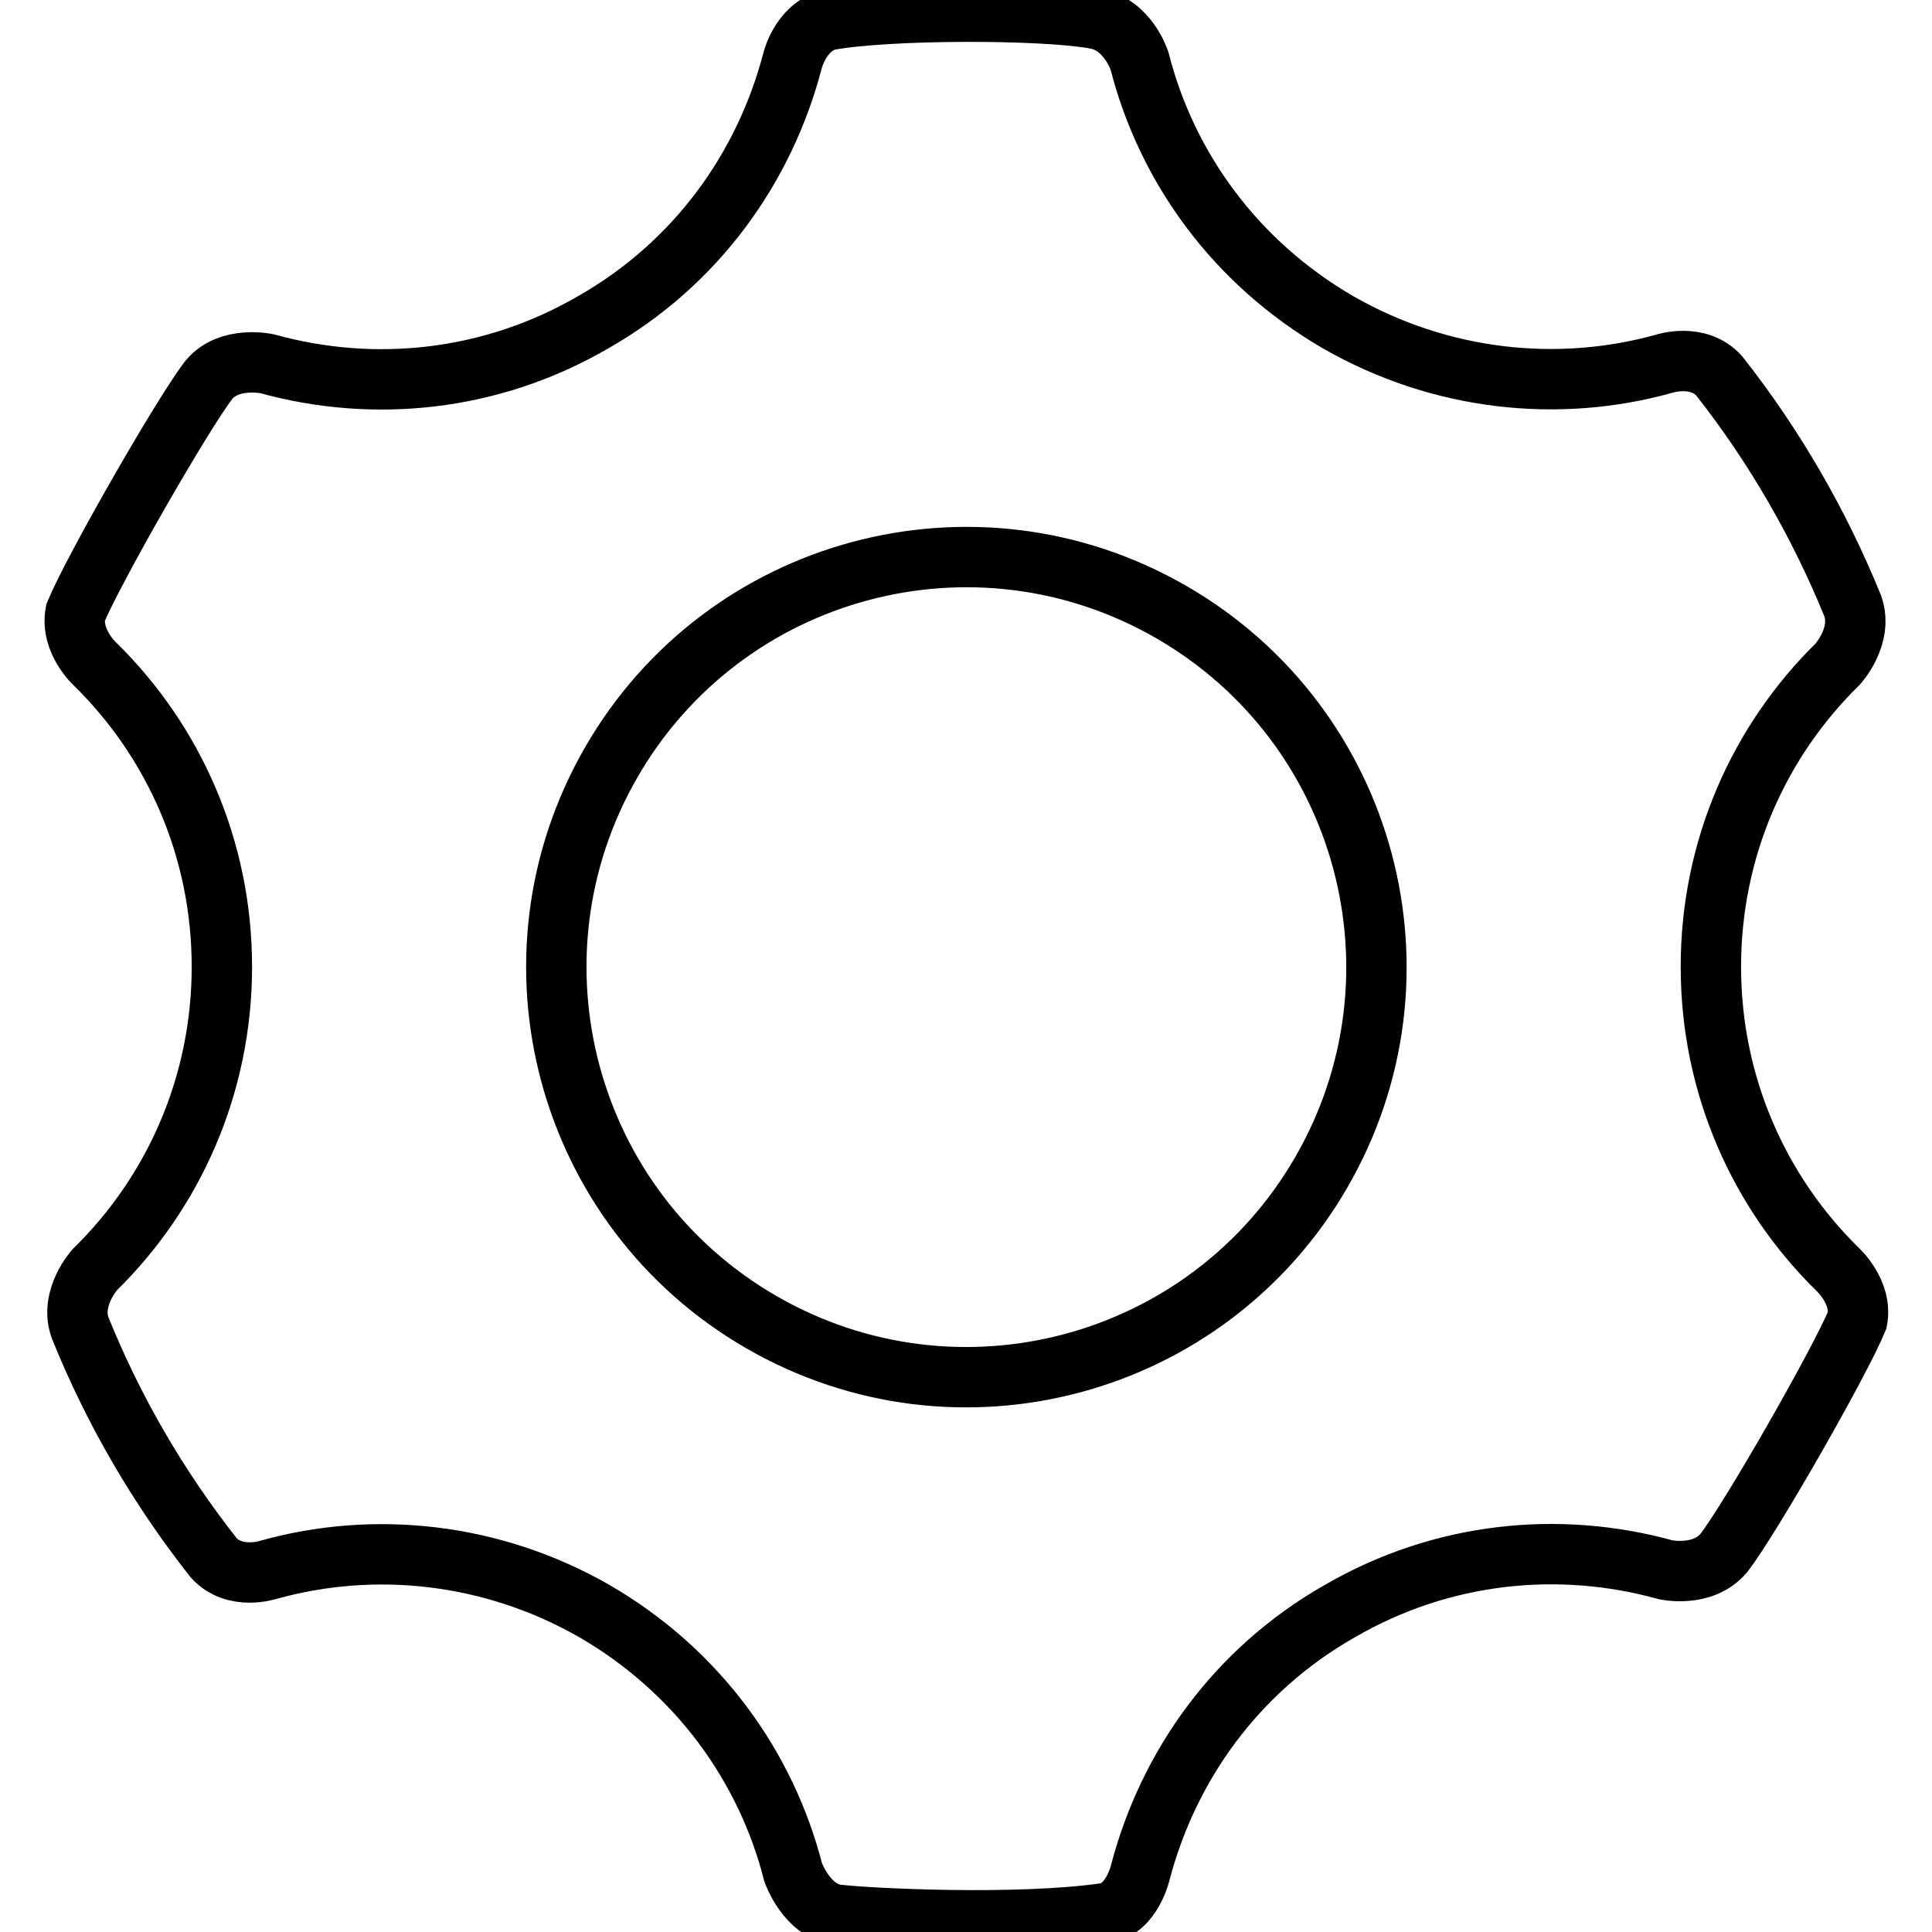 <?xml version="1.0" encoding="utf-8"?>
<!-- Svg Vector Icons : http://www.onlinewebfonts.com/icon -->
<!DOCTYPE svg PUBLIC "-//W3C//DTD SVG 1.1//EN" "http://www.w3.org/Graphics/SVG/1.1/DTD/svg11.dtd">
<svg version="1.1" xmlns="http://www.w3.org/2000/svg" xmlns:xlink="http://www.w3.org/1999/xlink" x="0px" y="0px" viewBox="0 0 256 256" enable-background="new 0 0 256 256" xml:space="preserve">
<g> <path stroke-width="8" fill-opacity="0" stroke="#000000"  d="M243.5,168.2c-10.4-10.2-16.8-24.4-16.8-40.1c0-15.7,6.4-29.9,16.8-40.1c0,0,3.4-3.7,2-7.7 c-4.4-10.8-10.3-21.1-17.7-30.5c-2.8-3.1-7.3-1.6-7.3-1.6c-14,3.9-29.6,2.3-43.2-5.5c-13.6-7.9-22.7-20.5-26.3-34.6 c0,0-1.5-4.8-5.8-5.6c-6.9-1.3-27.8-1.3-35.6,0.2C106,3.8,105,8.1,105,8.1c-3.7,14.1-12.7,26.8-26.4,34.6 c-13.6,7.9-29.1,9.4-43.2,5.5l0,0c0,0-5-1.1-7.7,2.1c-3.5,4.5-15.4,25.3-17.7,30.9C9.3,85,12.6,88,12.6,88l0,0 c10.4,10.2,16.8,24.4,16.8,40.1s-6.4,29.9-16.8,40.1c0,0-3.4,3.7-2,7.7c4.4,10.9,10.3,21.1,17.7,30.5c2.8,3.1,7.3,1.6,7.3,1.6 c14-3.9,29.6-2.3,43.2,5.5c13.6,7.9,22.7,20.5,26.3,34.6c0,0,1.8,5.1,5.8,5.6c4,0.5,23.8,1.5,35.6-0.2c3.5-0.6,4.6-5.4,4.6-5.4 c3.7-14.1,12.7-26.8,26.4-34.6c13.6-7.9,29.1-9.4,43.2-5.5c0,0,4.9,1.1,7.7-2.2c3.5-4.5,15.4-25.3,17.7-30.9 C246.8,171.2,243.5,168.2,243.5,168.2L243.5,168.2z M175.1,155.3c-15,26-48.2,34.9-74.2,19.9c-26-15-34.9-48.2-19.9-74.2 c15-26,48.2-34.9,74.2-19.9S190.1,129.3,175.1,155.3L175.1,155.3z"/></g>
</svg>